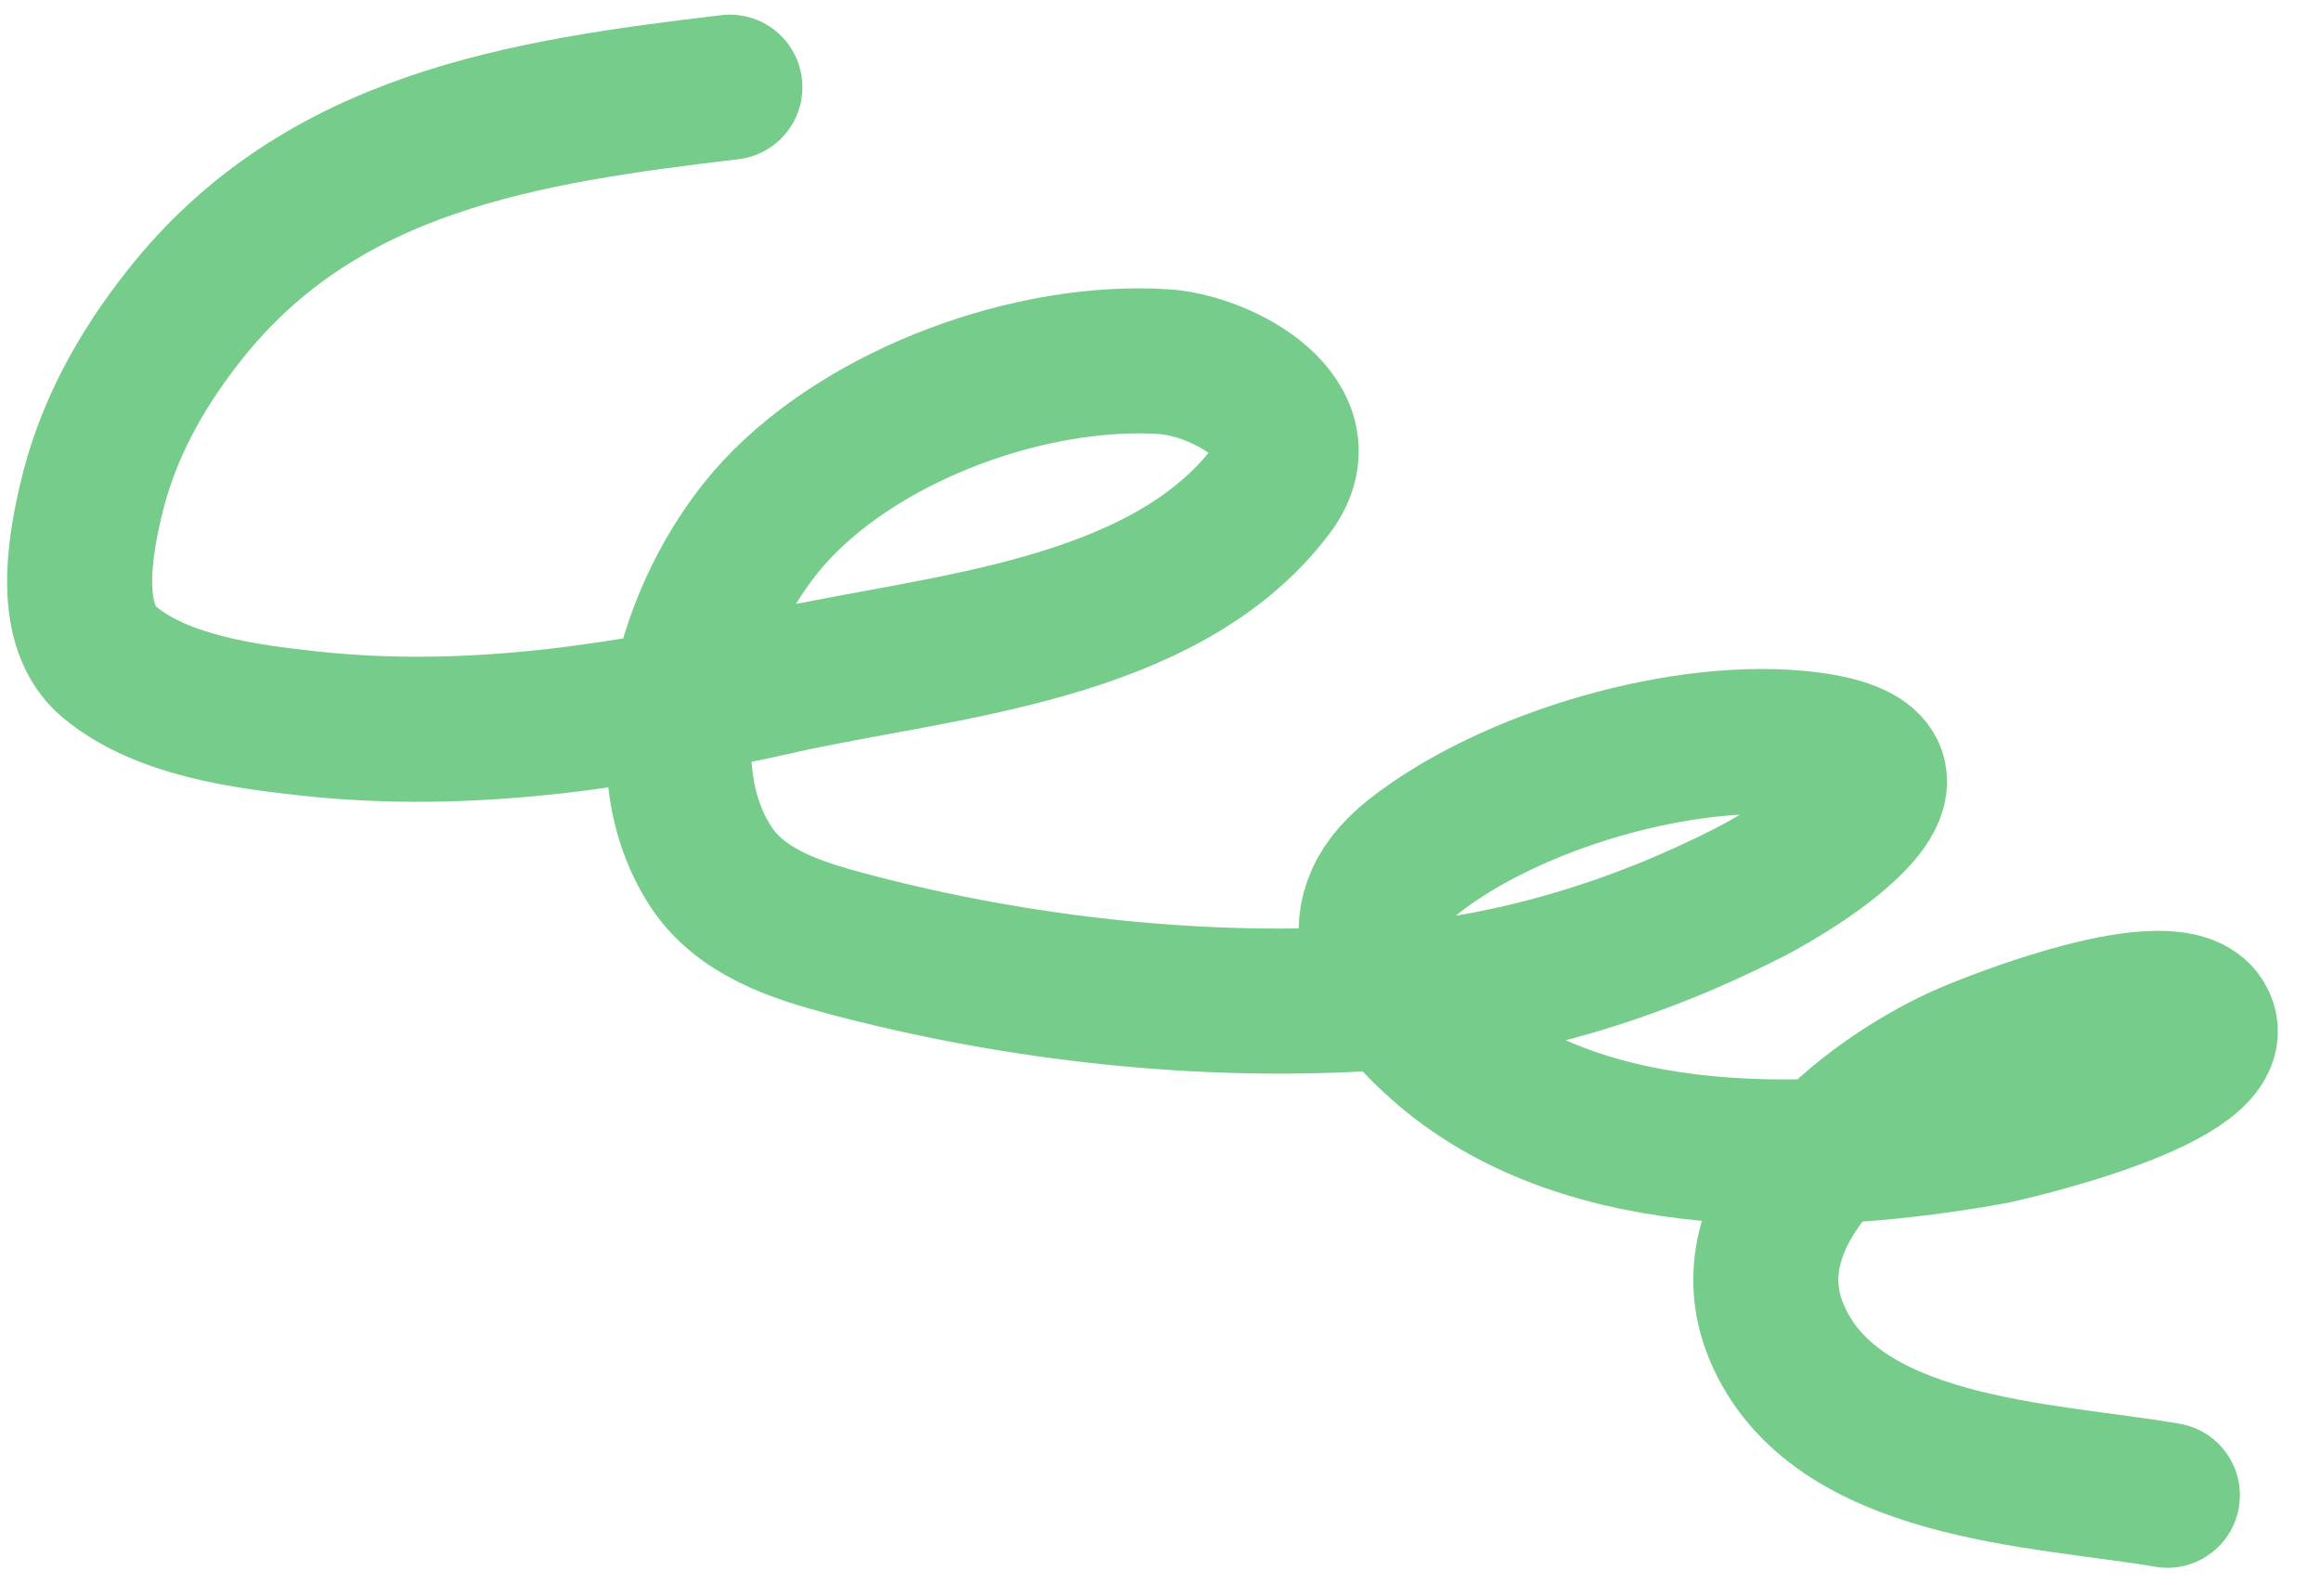 <?xml version="1.0" encoding="UTF-8"?> <svg xmlns="http://www.w3.org/2000/svg" width="32" height="22" viewBox="0 0 32 22" fill="none"> <path d="M10.063 1.202C7.208 1.541 4.42 1.96 2.535 4.354C1.929 5.123 1.471 5.952 1.249 6.912C1.101 7.551 0.909 8.631 1.51 9.129C2.231 9.728 3.378 9.878 4.257 9.974C6.472 10.216 8.601 9.876 10.759 9.394C12.954 8.904 16.035 8.721 17.524 6.766C18.264 5.794 16.859 5.038 16.046 4.986C14.23 4.87 11.945 5.693 10.694 7.041C9.595 8.225 8.842 10.449 9.79 11.931C10.202 12.575 10.967 12.821 11.668 13.008C14.026 13.637 16.631 13.926 19.066 13.752C20.834 13.626 22.535 13.11 24.11 12.308C24.832 11.94 27.086 10.539 24.94 10.262C23.252 10.045 20.825 10.754 19.485 11.812C18.4 12.669 19.003 13.691 19.927 14.476C21.907 16.16 25.068 16.035 27.452 15.608C27.629 15.576 30.827 14.854 30.358 14.057C29.966 13.392 27.44 14.399 27.038 14.583C25.751 15.172 23.802 16.681 24.488 18.35C25.282 20.28 28.183 20.32 29.882 20.614" stroke="#76CC8A" stroke-width="2" stroke-linecap="round"></path> </svg> 